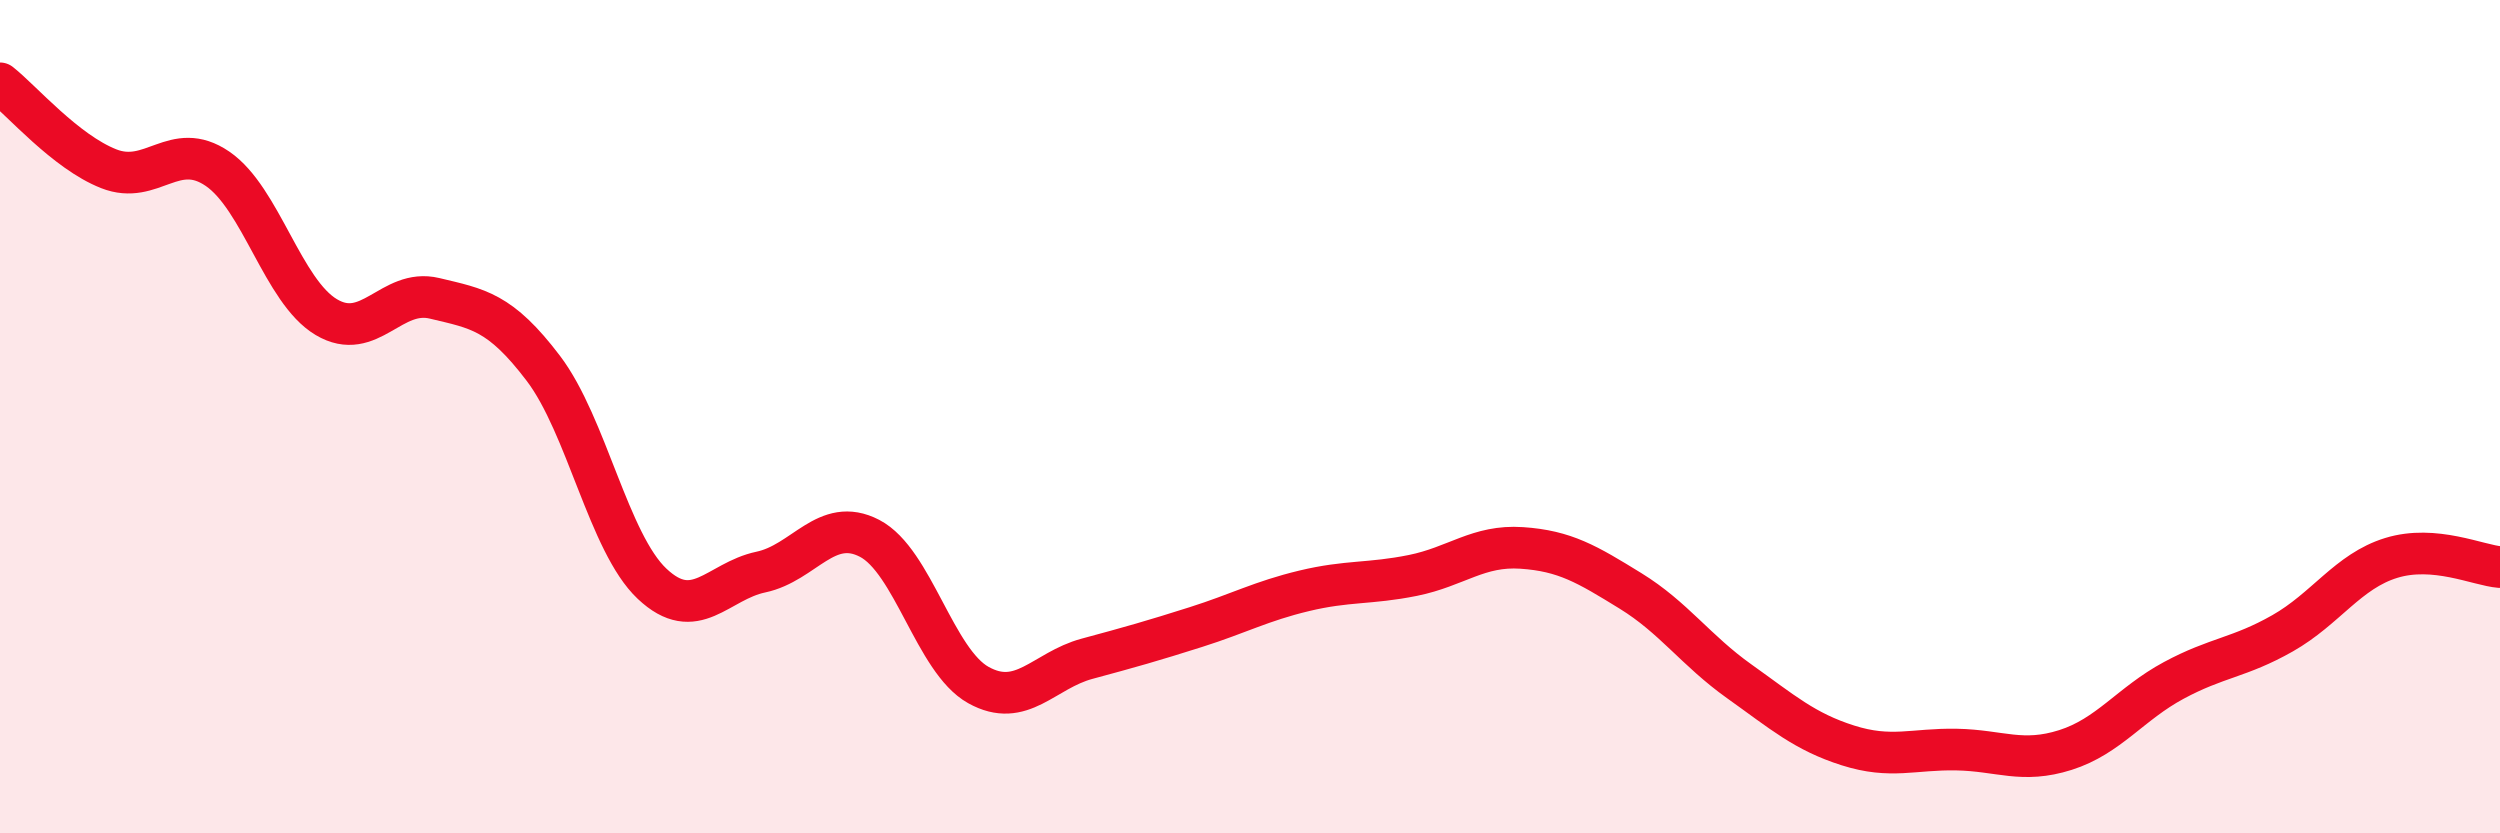 
    <svg width="60" height="20" viewBox="0 0 60 20" xmlns="http://www.w3.org/2000/svg">
      <path
        d="M 0,2 C 0.52,2.41 1.57,3.64 2.61,4.05 C 3.65,4.46 4.18,3.34 5.22,4.05 C 6.26,4.76 6.79,6.99 7.83,7.61 C 8.87,8.23 9.39,6.91 10.43,7.16 C 11.47,7.41 12,7.47 13.04,8.84 C 14.08,10.21 14.61,13.03 15.65,14.01 C 16.69,14.99 17.22,13.95 18.26,13.73 C 19.3,13.51 19.83,12.38 20.87,12.92 C 21.91,13.46 22.44,15.86 23.48,16.44 C 24.52,17.02 25.05,16.09 26.09,15.81 C 27.13,15.53 27.66,15.38 28.7,15.05 C 29.74,14.72 30.26,14.43 31.3,14.18 C 32.34,13.93 32.87,14.02 33.91,13.81 C 34.95,13.6 35.48,13.08 36.52,13.15 C 37.56,13.22 38.09,13.54 39.13,14.18 C 40.17,14.82 40.7,15.61 41.74,16.35 C 42.78,17.09 43.31,17.56 44.35,17.89 C 45.39,18.22 45.92,17.97 46.96,17.99 C 48,18.01 48.53,18.33 49.57,18 C 50.61,17.67 51.13,16.89 52.17,16.33 C 53.21,15.77 53.74,15.79 54.78,15.2 C 55.82,14.61 56.35,13.71 57.39,13.39 C 58.43,13.07 59.48,13.57 60,13.61L60 20L0 20Z"
        fill="#EB0A25"
        opacity="0.1"
        stroke-linecap="round"
        stroke-linejoin="round"
      />
      <path
        d="M 0,2 C 0.52,2.41 1.57,3.64 2.61,4.05 C 3.65,4.46 4.18,3.34 5.22,4.05 C 6.26,4.76 6.79,6.99 7.83,7.61 C 8.87,8.23 9.39,6.91 10.43,7.16 C 11.47,7.41 12,7.47 13.04,8.84 C 14.08,10.21 14.61,13.03 15.65,14.01 C 16.69,14.99 17.22,13.95 18.26,13.73 C 19.3,13.51 19.83,12.38 20.87,12.92 C 21.91,13.46 22.44,15.86 23.48,16.44 C 24.52,17.02 25.05,16.09 26.09,15.81 C 27.13,15.53 27.66,15.38 28.7,15.05 C 29.74,14.72 30.26,14.43 31.3,14.18 C 32.34,13.93 32.87,14.02 33.91,13.81 C 34.95,13.6 35.48,13.08 36.52,13.15 C 37.56,13.22 38.09,13.54 39.13,14.18 C 40.17,14.82 40.7,15.61 41.74,16.35 C 42.78,17.09 43.31,17.56 44.35,17.89 C 45.39,18.22 45.92,17.97 46.96,17.99 C 48,18.01 48.53,18.33 49.57,18 C 50.61,17.67 51.13,16.89 52.17,16.33 C 53.21,15.77 53.74,15.79 54.78,15.2 C 55.82,14.61 56.35,13.71 57.39,13.39 C 58.43,13.07 59.48,13.57 60,13.61"
        stroke="#EB0A25"
        stroke-width="1"
        fill="none"
        stroke-linecap="round"
        stroke-linejoin="round"
      />
    </svg>
  
